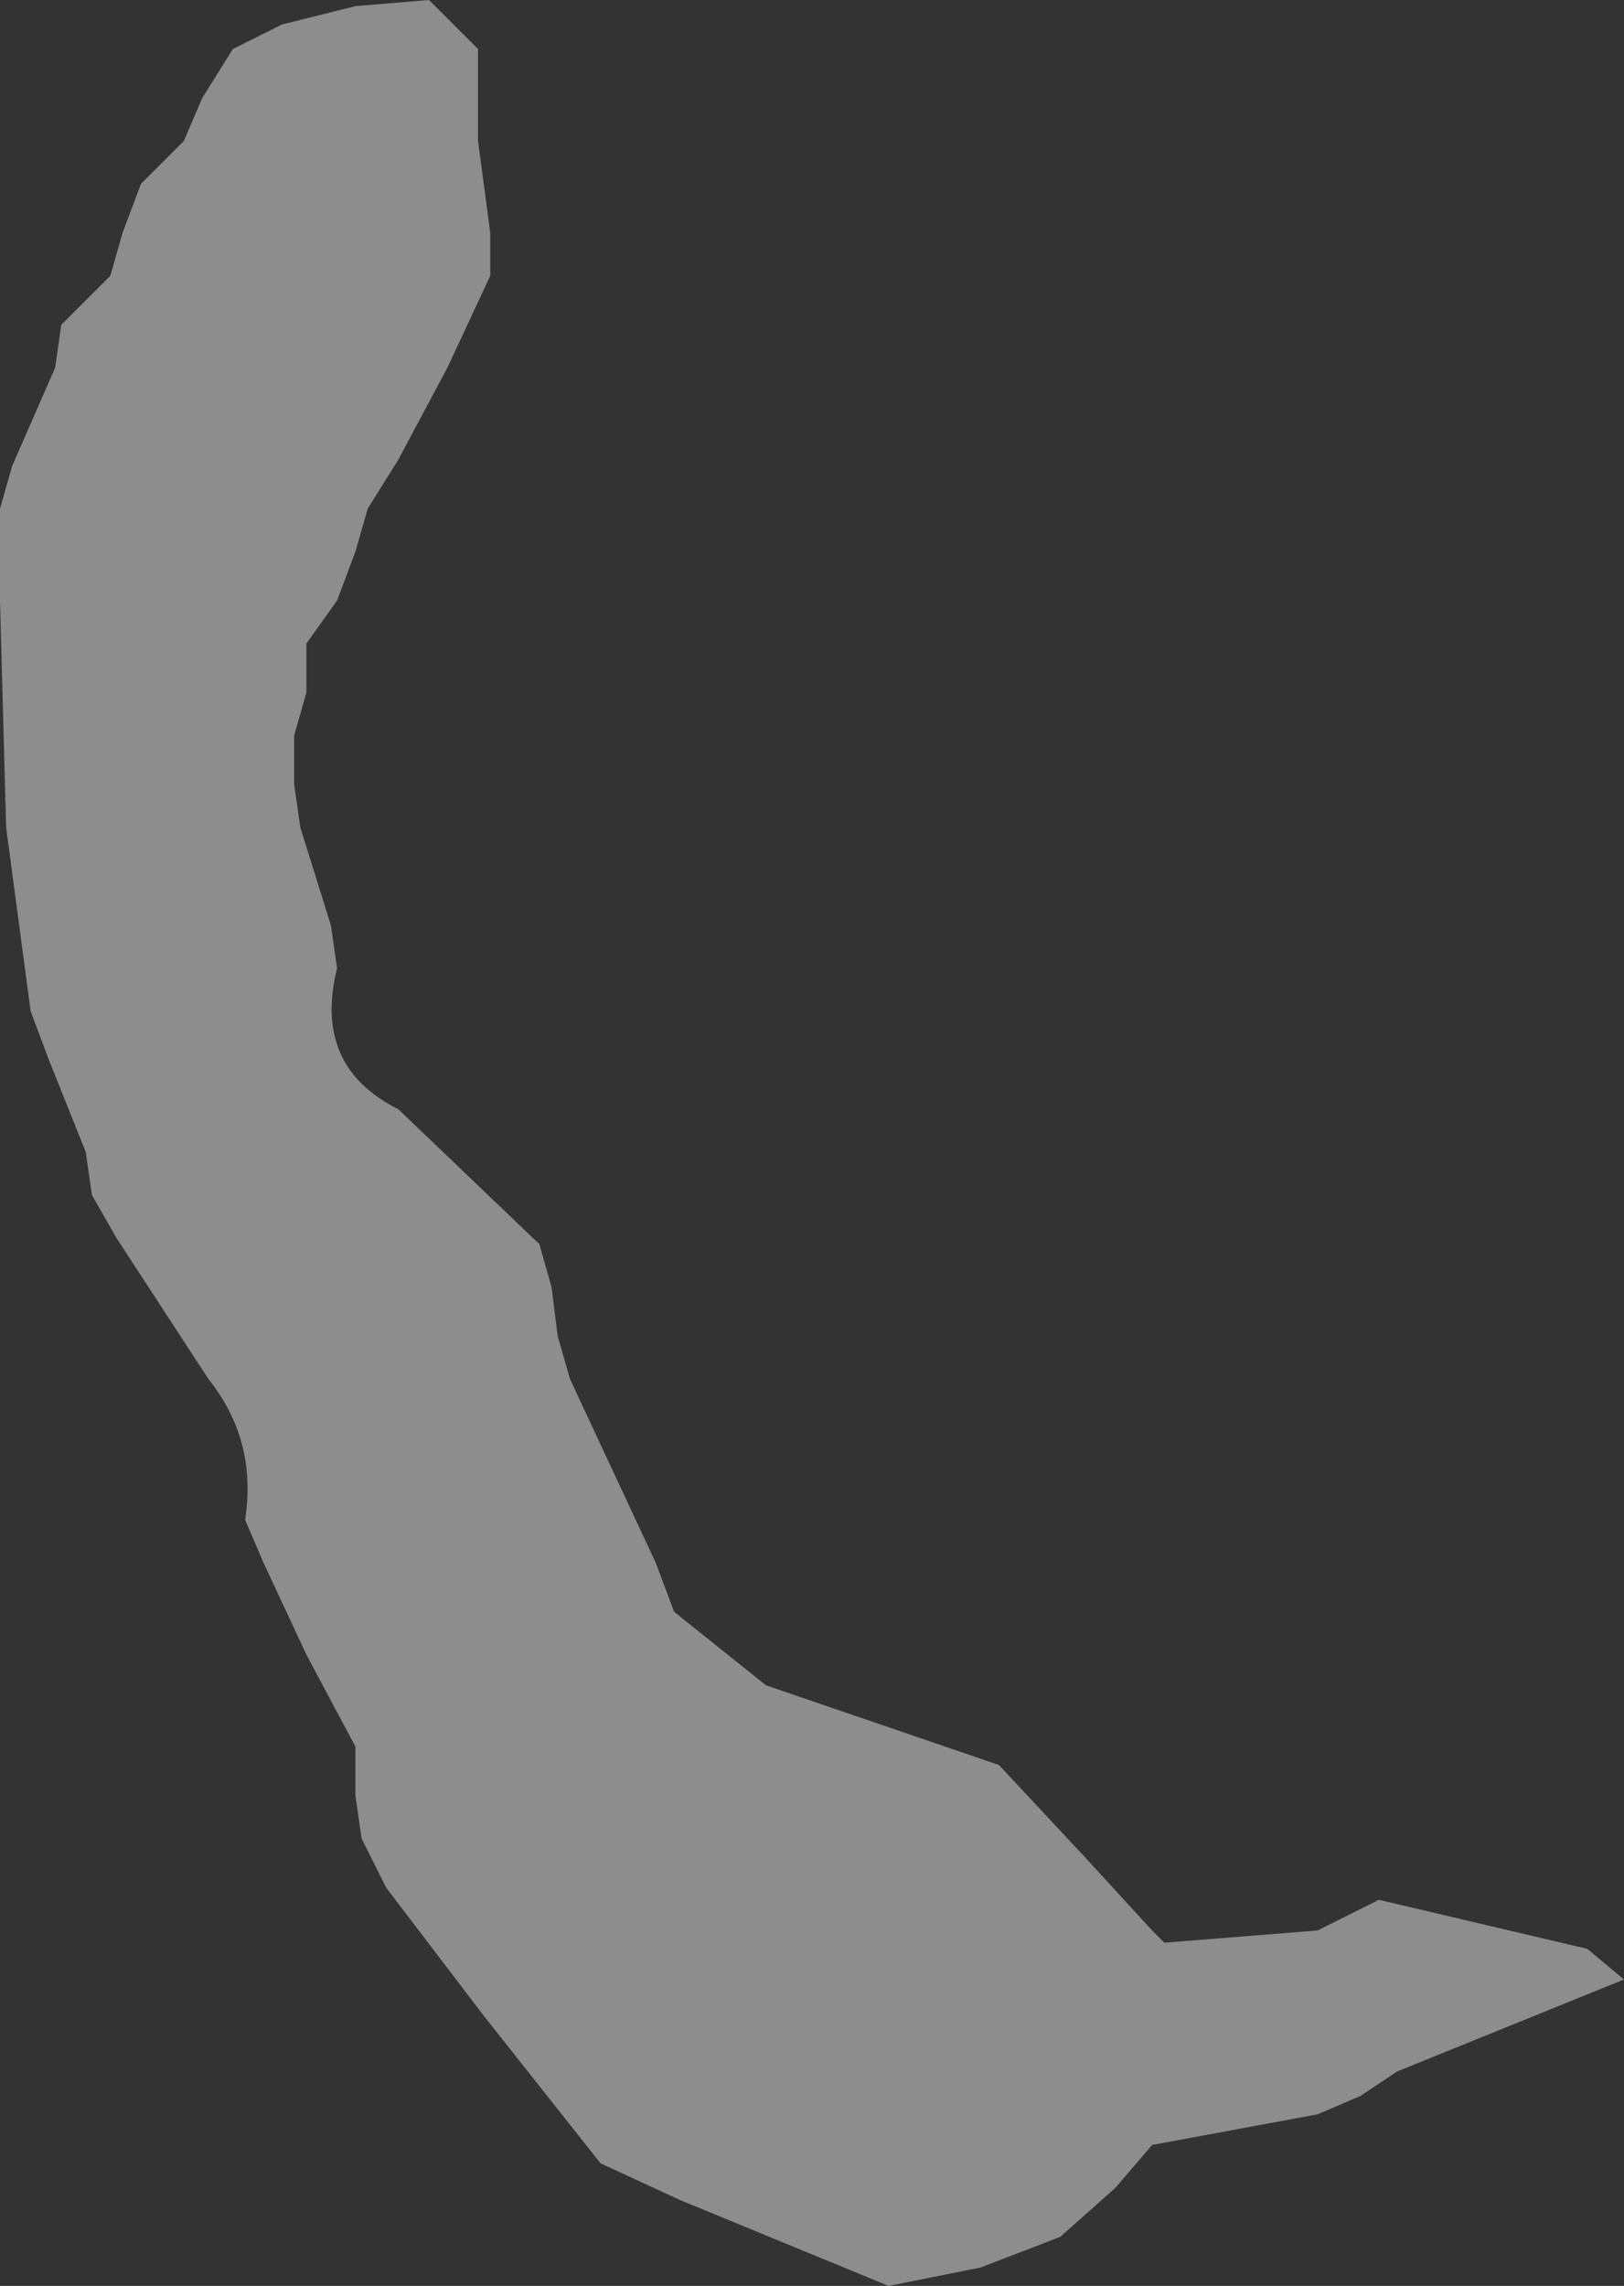 <?xml version="1.0" encoding="UTF-8" standalone="no"?>
<svg xmlns:xlink="http://www.w3.org/1999/xlink" height="18.65px" width="13.25px" xmlns="http://www.w3.org/2000/svg">
  <rect width="100%" height="100%" fill="#333333" stroke="none"/>
  <g transform="matrix(1.0, 0.0, 0.0, 1.0, -408.7, -195.85)">
    <path d="M409.85 197.35 L410.2 197.0 410.35 196.65 410.6 196.25 411.0 196.05 411.6 195.9 412.2 195.85 412.6 196.25 412.6 197.0 412.7 197.75 412.7 198.1 412.35 198.85 411.95 199.6 411.7 200.0 411.6 200.35 411.45 200.75 411.2 201.1 411.2 201.5 411.1 201.85 411.1 202.25 411.15 202.6 411.4 203.4 411.45 203.75 Q411.25 204.55 411.95 204.9 L413.1 206.0 413.2 206.35 413.25 206.75 413.35 207.1 413.7 207.85 414.05 208.6 414.2 209.0 414.7 209.4 414.95 209.6 416.85 210.25 417.55 211.0 418.1 211.6 418.2 211.7 419.45 211.6 419.95 211.35 421.65 211.75 421.95 212.0 420.1 212.75 419.8 212.95 419.45 213.1 418.1 213.35 417.8 213.7 417.35 214.1 416.7 214.35 415.95 214.5 414.25 213.8 413.6 213.5 412.65 212.3 411.85 211.25 411.65 210.85 411.6 210.5 411.6 210.1 411.2 209.35 410.85 208.6 410.7 208.25 Q410.8 207.6 410.4 207.1 L409.65 205.95 409.45 205.6 409.4 205.25 409.1 204.5 408.95 204.1 408.75 202.6 408.7 200.75 408.7 200.0 408.8 199.65 409.15 198.85 409.2 198.5 409.6 198.1 409.7 197.75 409.85 197.35" fill="#ffffff" fill-opacity="0.443" fill-rule="evenodd" stroke="none"/>
  </g>
</svg>
